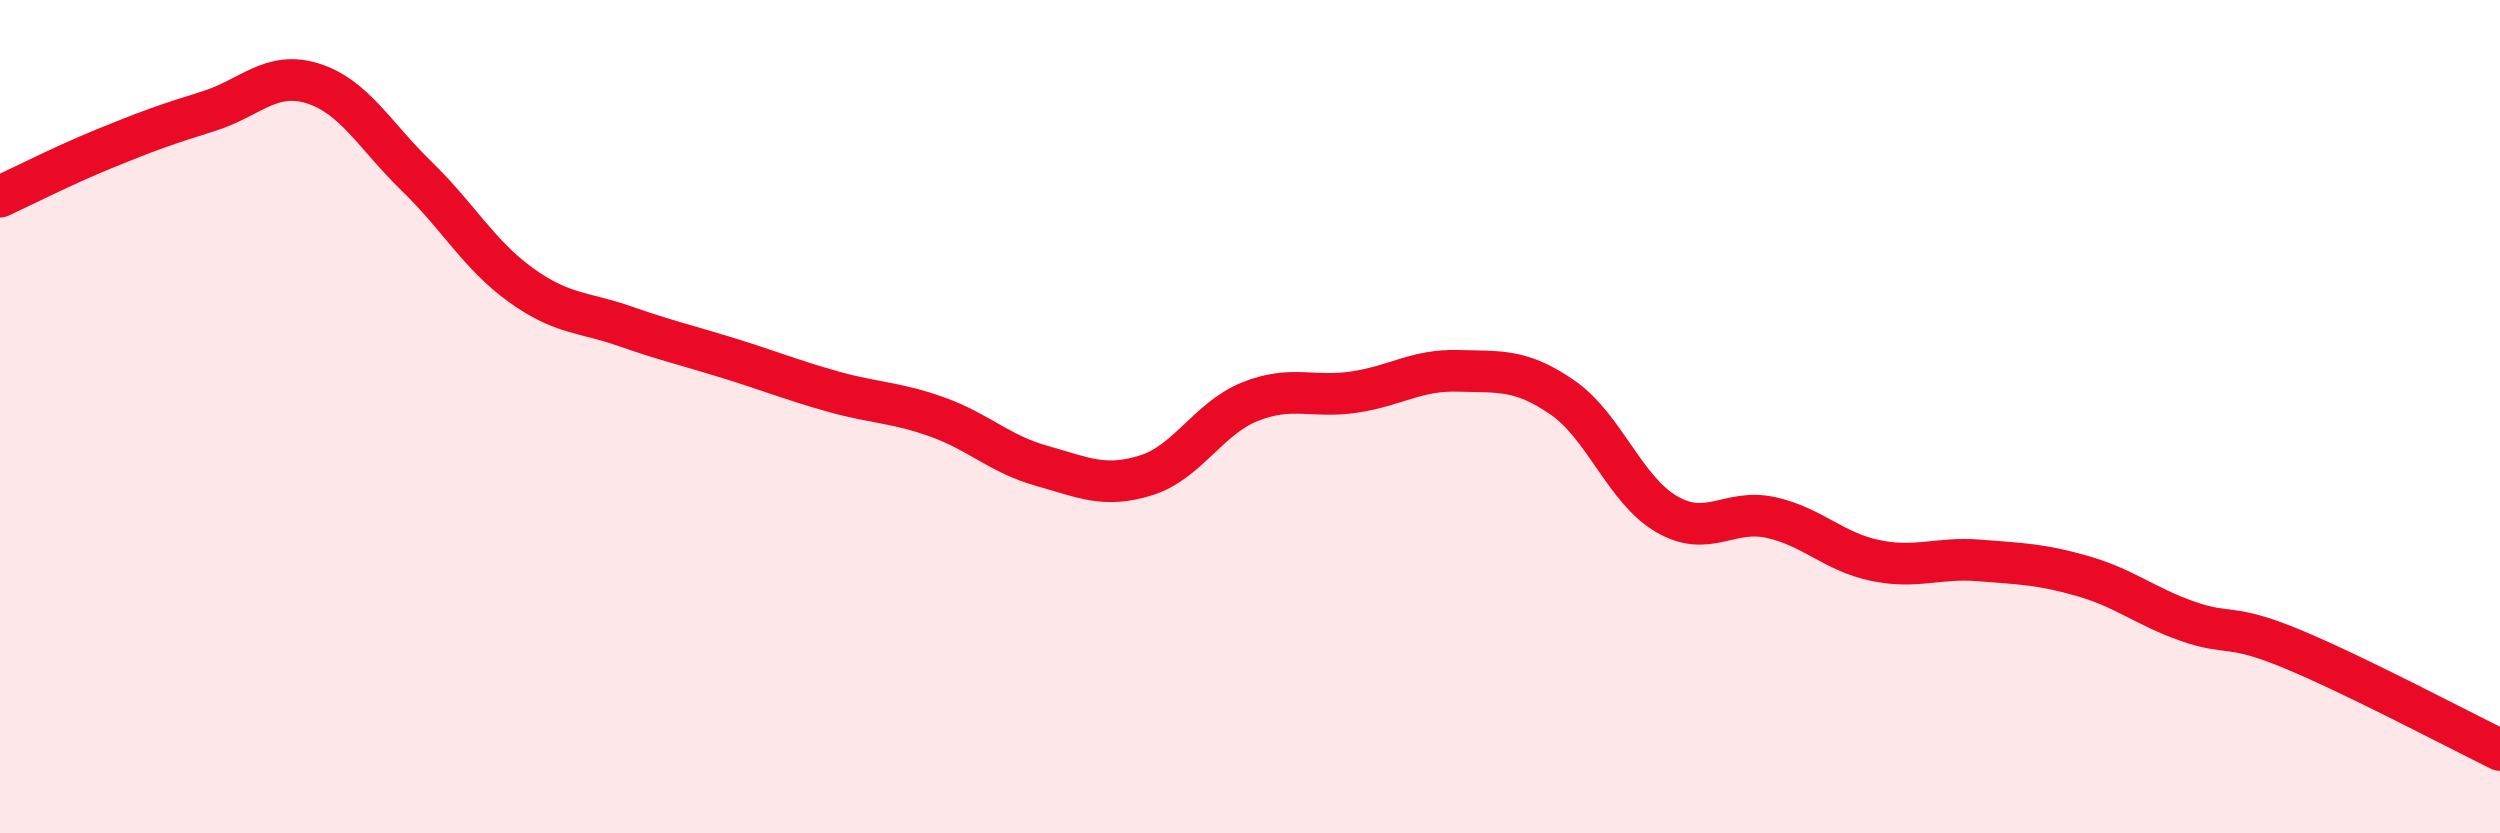 
    <svg width="60" height="20" viewBox="0 0 60 20" xmlns="http://www.w3.org/2000/svg">
      <path
        d="M 0,4.72 C 0.5,4.49 1.5,3.98 2.5,3.57 C 3.5,3.16 4,2.98 5,2.67 C 6,2.36 6.5,1.69 7.5,2 C 8.5,2.31 9,3.26 10,4.23 C 11,5.2 11.5,6.12 12.5,6.84 C 13.5,7.56 14,7.48 15,7.83 C 16,8.18 16.5,8.29 17.5,8.6 C 18.5,8.91 19,9.12 20,9.4 C 21,9.68 21.5,9.65 22.5,10.01 C 23.5,10.37 24,10.9 25,11.18 C 26,11.46 26.5,11.72 27.5,11.41 C 28.5,11.1 29,10.04 30,9.64 C 31,9.24 31.5,9.56 32.5,9.41 C 33.5,9.26 34,8.87 35,8.9 C 36,8.93 36.5,8.85 37.5,9.54 C 38.5,10.23 39,11.76 40,12.34 C 41,12.92 41.5,12.2 42.5,12.42 C 43.5,12.64 44,13.24 45,13.45 C 46,13.66 46.5,13.37 47.5,13.45 C 48.5,13.53 49,13.54 50,13.83 C 51,14.12 51.5,14.56 52.5,14.91 C 53.5,15.26 53.5,14.95 55,15.57 C 56.5,16.19 59,17.51 60,18L60 20L0 20Z"
        fill="#EB0A25"
        opacity="0.1"
        stroke-linecap="round"
        stroke-linejoin="round"
      />
      <path
        d="M 0,4.72 C 0.5,4.49 1.5,3.98 2.5,3.57 C 3.5,3.16 4,2.98 5,2.67 C 6,2.36 6.5,1.69 7.5,2 C 8.5,2.31 9,3.26 10,4.23 C 11,5.2 11.5,6.12 12.5,6.84 C 13.5,7.56 14,7.48 15,7.83 C 16,8.18 16.5,8.29 17.5,8.6 C 18.5,8.91 19,9.12 20,9.4 C 21,9.68 21.5,9.65 22.5,10.01 C 23.5,10.37 24,10.9 25,11.18 C 26,11.46 26.5,11.72 27.5,11.41 C 28.5,11.1 29,10.04 30,9.64 C 31,9.24 31.5,9.56 32.5,9.41 C 33.5,9.26 34,8.87 35,8.9 C 36,8.93 36.5,8.85 37.5,9.54 C 38.5,10.23 39,11.76 40,12.34 C 41,12.92 41.5,12.2 42.5,12.42 C 43.5,12.64 44,13.24 45,13.45 C 46,13.66 46.5,13.37 47.5,13.45 C 48.5,13.53 49,13.54 50,13.83 C 51,14.12 51.5,14.56 52.5,14.91 C 53.5,15.26 53.5,14.95 55,15.57 C 56.5,16.19 59,17.51 60,18"
        stroke="#EB0A25"
        stroke-width="1"
        fill="none"
        stroke-linecap="round"
        stroke-linejoin="round"
      />
    </svg>
  